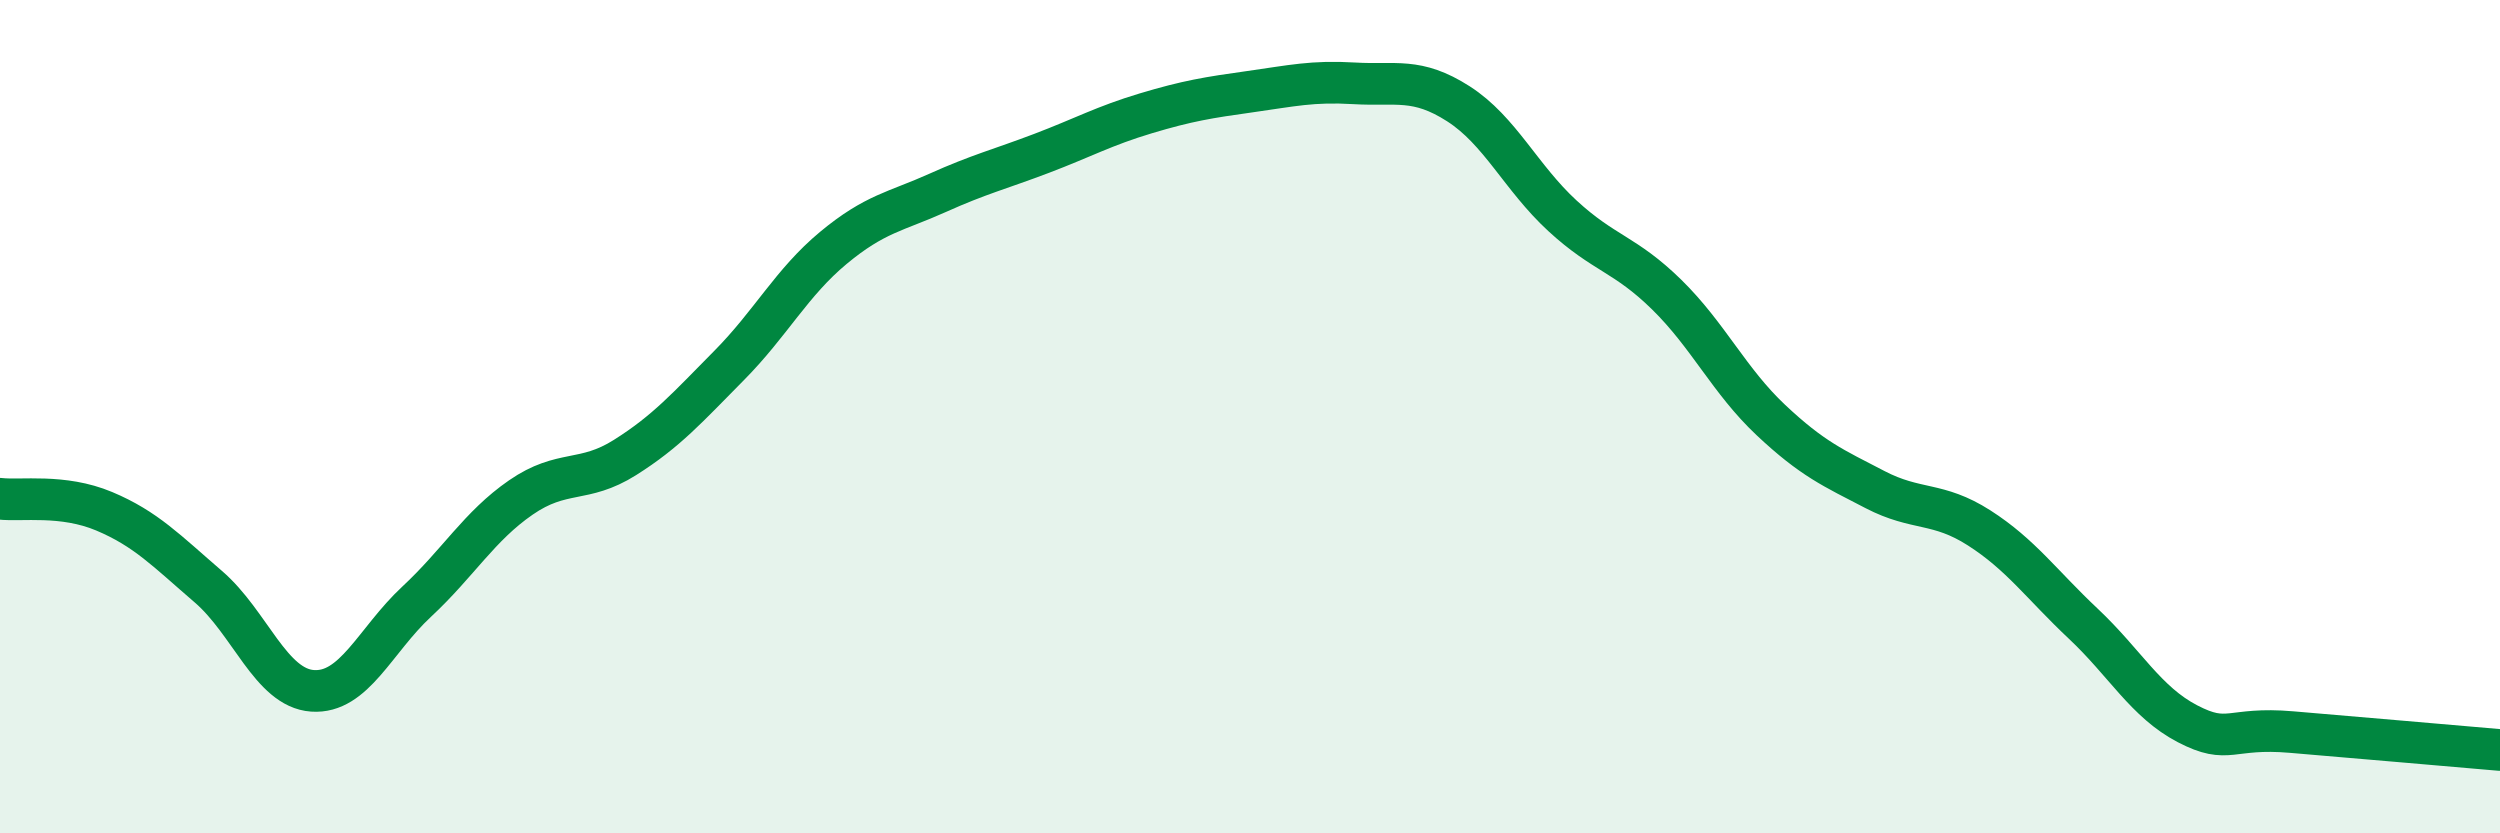 
    <svg width="60" height="20" viewBox="0 0 60 20" xmlns="http://www.w3.org/2000/svg">
      <path
        d="M 0,11.97 C 0.5,12.03 1.5,11.85 2.5,12.27 C 3.5,12.69 4,13.22 5,14.08 C 6,14.94 6.5,16.51 7.5,16.58 C 8.5,16.65 9,15.37 10,14.44 C 11,13.51 11.5,12.63 12.5,11.94 C 13.5,11.25 14,11.61 15,10.98 C 16,10.35 16.5,9.78 17.5,8.77 C 18.5,7.76 19,6.78 20,5.95 C 21,5.12 21.5,5.08 22.5,4.63 C 23.5,4.18 24,4.06 25,3.68 C 26,3.3 26.5,3.02 27.5,2.72 C 28.5,2.42 29,2.34 30,2.2 C 31,2.06 31.5,1.94 32.5,2 C 33.5,2.06 34,1.85 35,2.49 C 36,3.13 36.5,4.26 37.5,5.18 C 38.5,6.1 39,6.09 40,7.07 C 41,8.05 41.5,9.14 42.5,10.08 C 43.5,11.02 44,11.23 45,11.75 C 46,12.27 46.5,12.03 47.5,12.67 C 48.5,13.31 49,14.03 50,14.97 C 51,15.91 51.5,16.85 52.5,17.37 C 53.5,17.89 53.5,17.44 55,17.57 C 56.5,17.7 59,17.91 60,18L60 20L0 20Z"
        fill="#008740"
        opacity="0.1"
        stroke-linecap="round"
        stroke-linejoin="round"
      />
      <path
        d="M 0,11.97 C 0.5,12.03 1.5,11.85 2.5,12.27 C 3.5,12.69 4,13.22 5,14.08 C 6,14.94 6.5,16.51 7.5,16.58 C 8.5,16.65 9,15.37 10,14.44 C 11,13.51 11.5,12.63 12.5,11.94 C 13.5,11.25 14,11.61 15,10.98 C 16,10.35 16.5,9.78 17.5,8.77 C 18.5,7.76 19,6.78 20,5.95 C 21,5.12 21.5,5.08 22.5,4.63 C 23.5,4.18 24,4.06 25,3.68 C 26,3.3 26.5,3.02 27.5,2.72 C 28.5,2.42 29,2.34 30,2.2 C 31,2.06 31.5,1.94 32.5,2 C 33.5,2.06 34,1.85 35,2.49 C 36,3.13 36.5,4.26 37.5,5.18 C 38.5,6.1 39,6.09 40,7.07 C 41,8.05 41.5,9.14 42.5,10.08 C 43.5,11.02 44,11.23 45,11.75 C 46,12.27 46.5,12.03 47.5,12.67 C 48.5,13.31 49,14.03 50,14.97 C 51,15.91 51.5,16.85 52.5,17.37 C 53.5,17.89 53.5,17.44 55,17.57 C 56.5,17.7 59,17.91 60,18"
        stroke="#008740"
        stroke-width="1"
        fill="none"
        stroke-linecap="round"
        stroke-linejoin="round"
      />
    </svg>
  